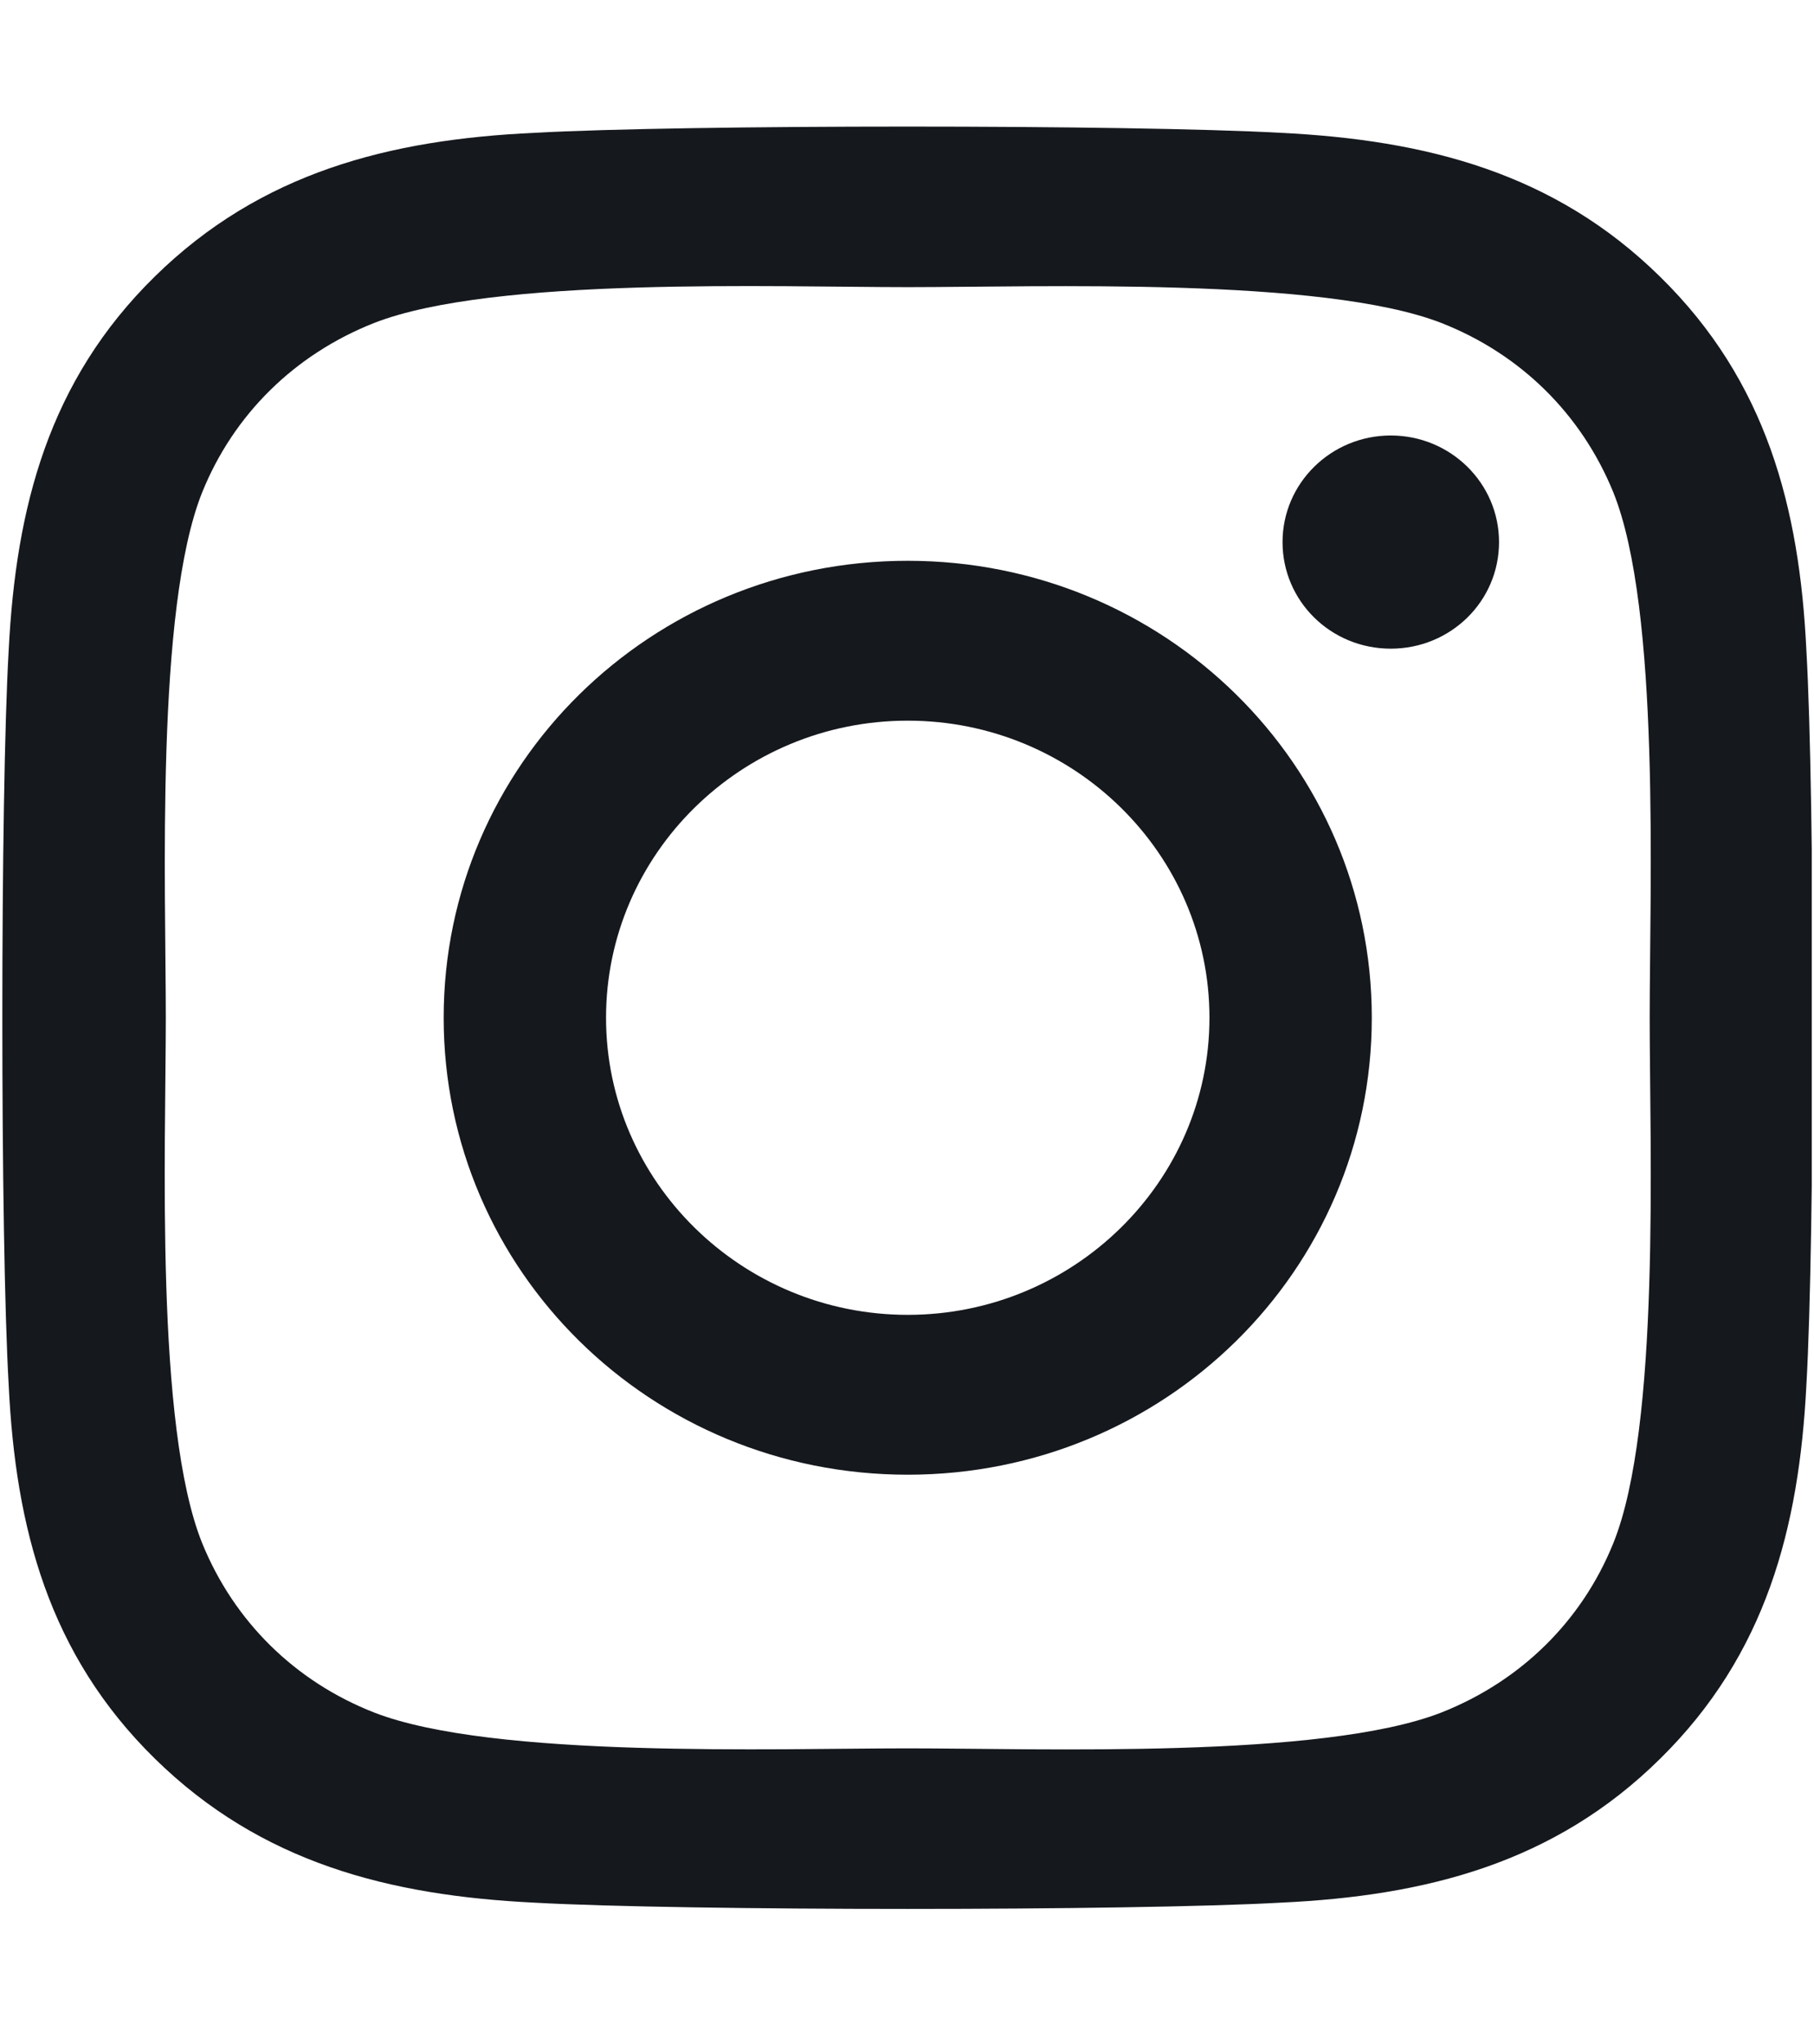 <svg width="79" height="89" viewBox="0 0 79 89" fill="none" xmlns="http://www.w3.org/2000/svg">
<g clip-path="url(#clip0_1225_2373)">
<path d="M39.532 24.414C28.346 24.414 19.322 33.296 19.322 44.308C19.322 55.32 28.346 64.202 39.532 64.202C50.719 64.202 59.742 55.32 59.742 44.308C59.742 33.296 50.719 24.414 39.532 24.414ZM39.532 57.242C32.303 57.242 26.393 51.441 26.393 44.308C26.393 37.174 32.286 31.374 39.532 31.374C46.779 31.374 52.672 37.174 52.672 44.308C52.672 51.441 46.761 57.242 39.532 57.242V57.242ZM65.283 23.6C65.283 26.18 63.172 28.24 60.569 28.24C57.948 28.24 55.855 26.162 55.855 23.6C55.855 21.037 57.966 18.959 60.569 18.959C63.172 18.959 65.283 21.037 65.283 23.6ZM78.668 28.309C78.37 22.093 76.927 16.587 72.301 12.051C67.693 7.515 62.099 6.095 55.785 5.783C49.277 5.42 29.77 5.42 23.262 5.783C16.965 6.078 11.372 7.497 6.746 12.034C2.12 16.57 0.695 22.076 0.379 28.292C0.009 34.698 0.009 53.9 0.379 60.306C0.678 66.522 2.12 72.028 6.746 76.565C11.372 81.101 16.948 82.521 23.262 82.832C29.77 83.196 49.277 83.196 55.785 82.832C62.099 82.538 67.693 81.118 72.301 76.565C76.91 72.028 78.352 66.522 78.668 60.306C79.038 53.9 79.038 34.716 78.668 28.309V28.309ZM70.261 67.18C68.889 70.574 66.233 73.188 62.768 74.556C57.579 76.582 45.267 76.115 39.532 76.115C33.798 76.115 21.468 76.565 16.297 74.556C12.849 73.206 10.193 70.591 8.804 67.18C6.746 62.072 7.221 49.952 7.221 44.308C7.221 38.663 6.764 26.526 8.804 21.436C10.176 18.042 12.832 15.427 16.297 14.059C21.486 12.034 33.798 12.501 39.532 12.501C45.267 12.501 57.597 12.051 62.768 14.059C66.215 15.41 68.871 18.024 70.261 21.436C72.319 26.543 71.844 38.663 71.844 44.308C71.844 49.952 72.319 62.09 70.261 67.18Z" fill="#15181D"/>
</g>
<defs>
<clipPath id="clip0_1225_2373">
<rect width="78.8" height="88.65" fill="white" transform="translate(0.102)"/>
</clipPath>
</defs>
</svg>
